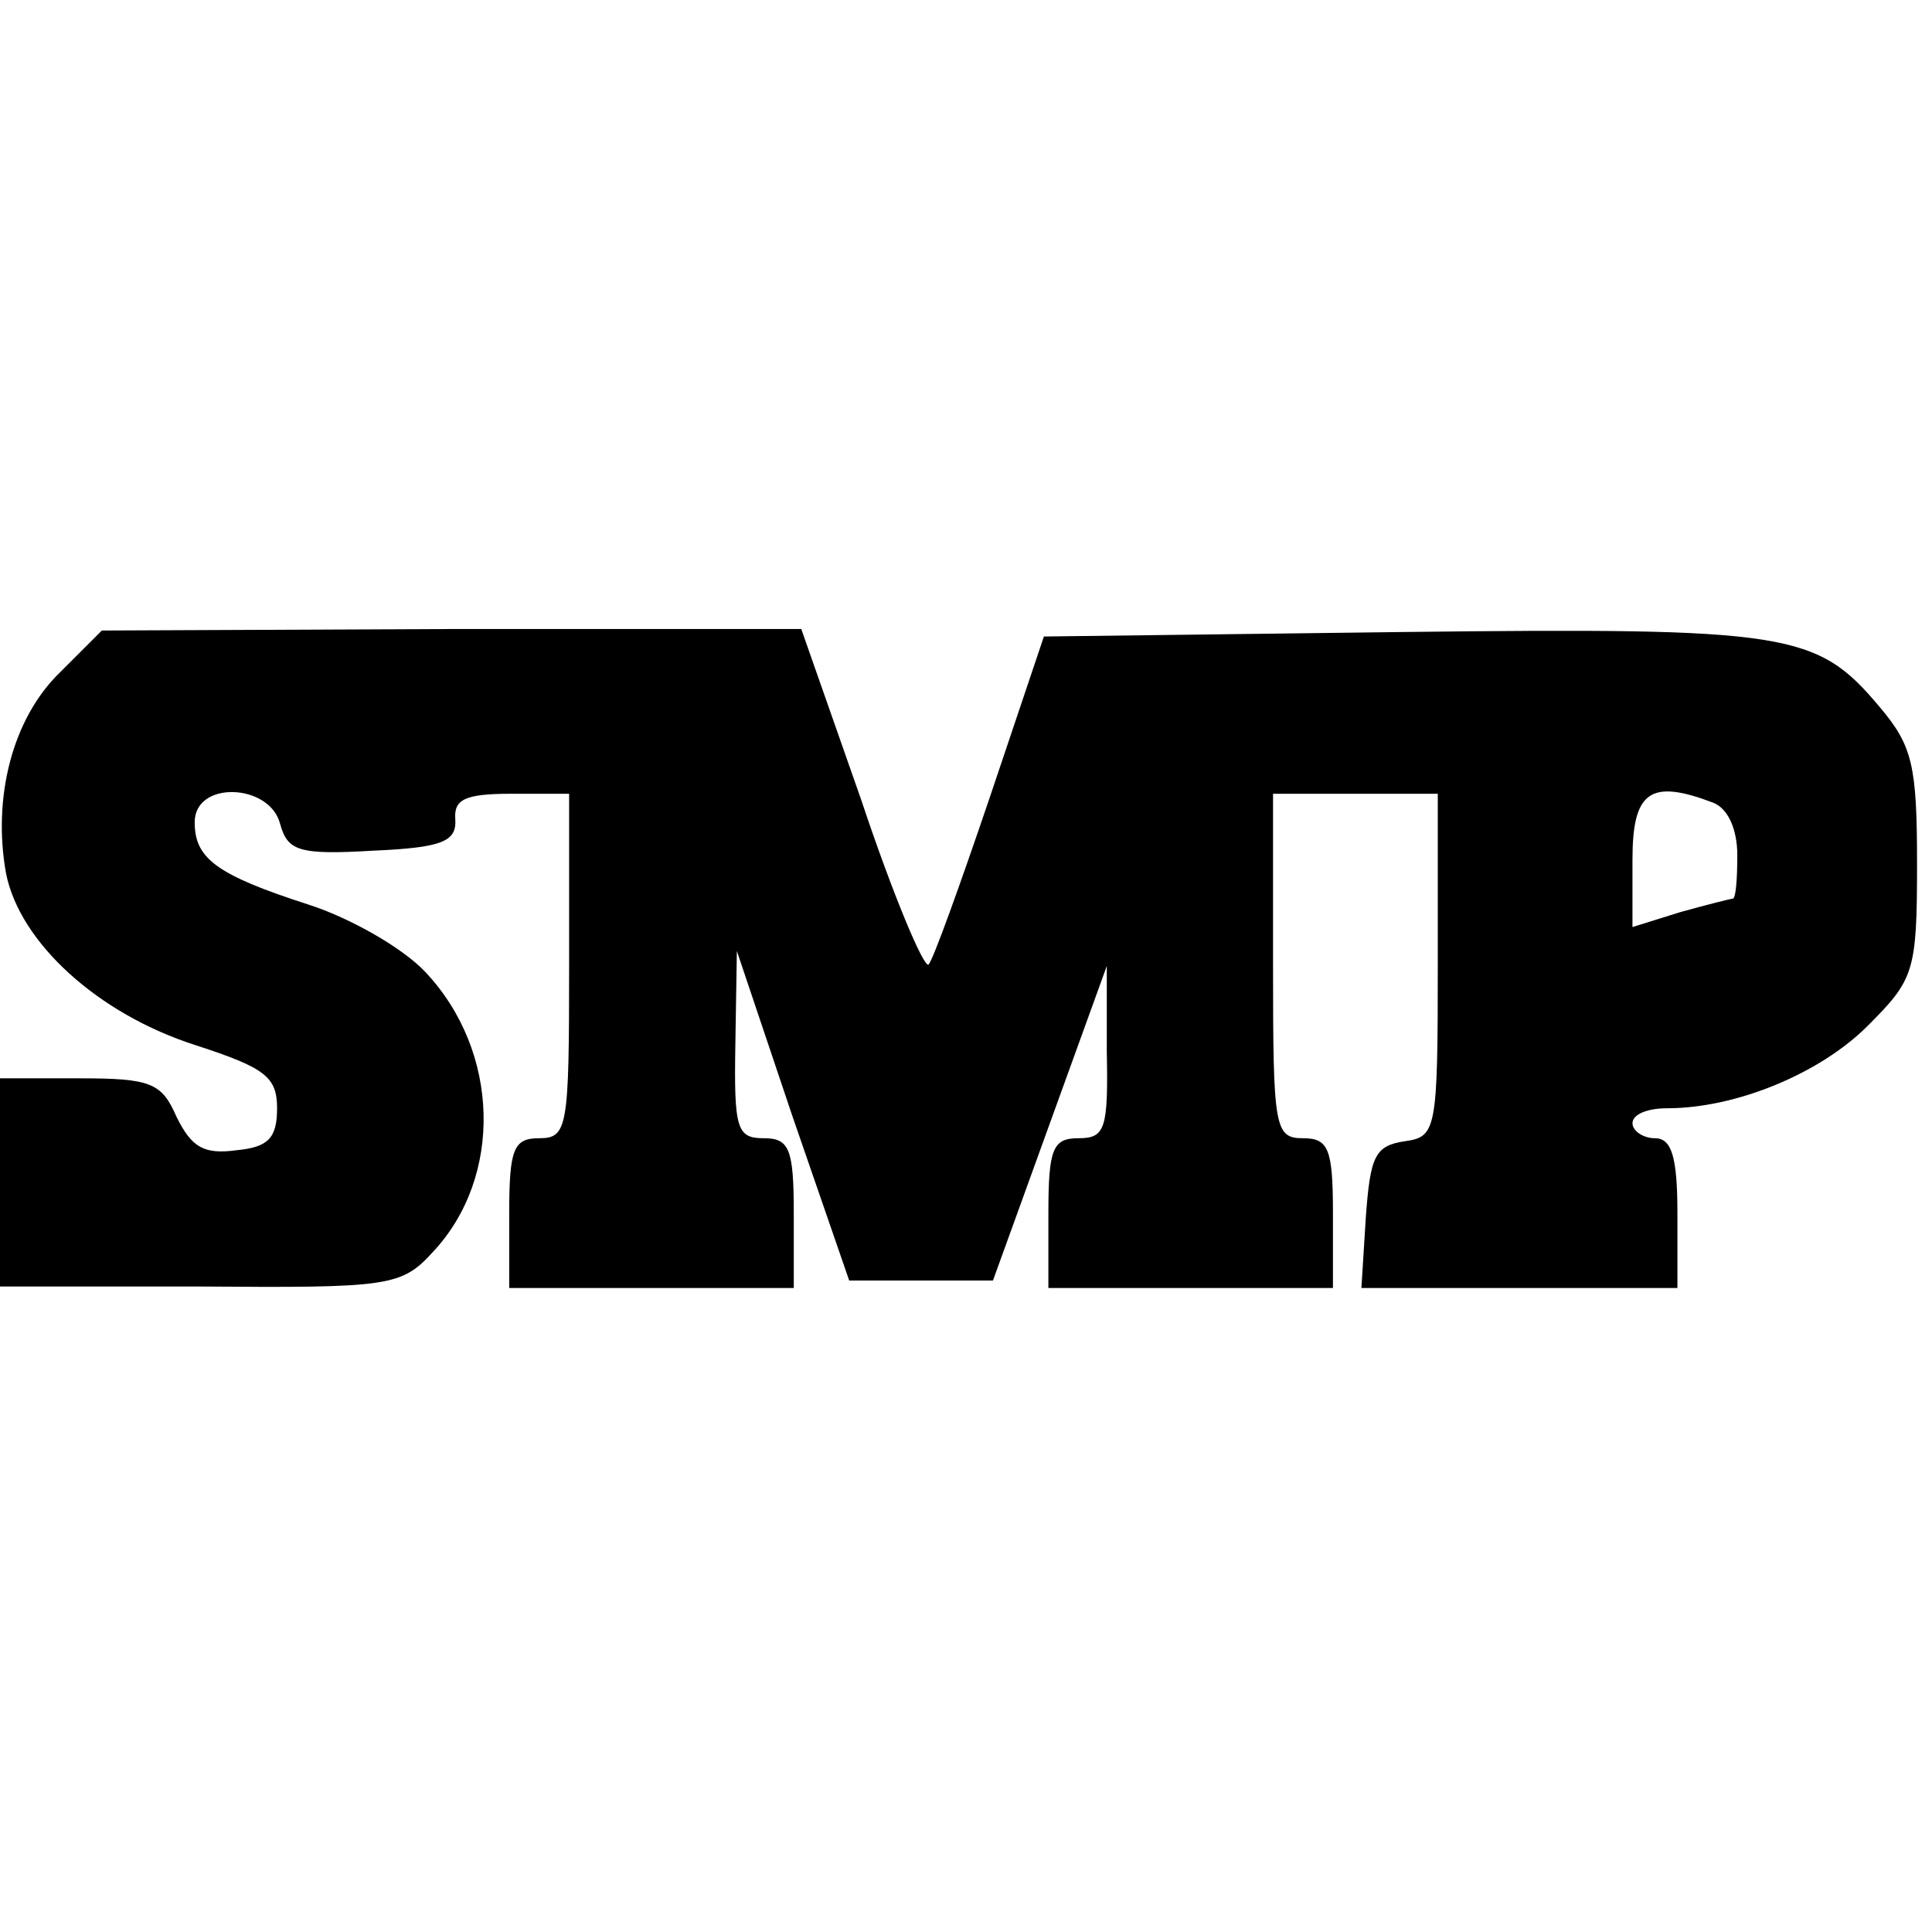 <?xml version="1.0" encoding="UTF-8"?>
<svg width="129pt" height="129pt" version="1.0" viewBox="0 0 129 129" xmlns="http://www.w3.org/2000/svg" xmlns:cc="http://creativecommons.org/ns#" xmlns:dc="http://purl.org/dc/elements/1.1/" xmlns:rdf="http://www.w3.org/1999/02/22-rdf-syntax-ns#">
 <g transform="translate(0 129) scale(.1 -.1)">
  <path d="m40 841c-32-31-45-84-36-134 9-46 61-94 127-115 46-15 54-21 54-42 0-20-6-26-27-28-22-3-30 2-40 22-10 23-17 26-65 26h-53v-69-70h133c127-1 135 0 156 23 47 50 45 134-5 187-15 16-50 36-78 45-62 20-76 31-76 55 0 28 50 26 57-1 5-18 12-21 62-18 46 2 56 6 55 21-1 13 6 17 37 17h39v-115c0-108-1-115-20-115-17 0-20-7-20-50v-50h95 95v50c0 43-3 50-20 50-18 0-20 6-19 63l1 62 37-110 38-110h48 48l76 210v-57c1-52-1-58-19-58-17 0-20-7-20-50v-50h95 95v50c0 43-3 50-20 50-19 0-20 7-20 115v115h55 55v-114c0-111-1-115-22-118-20-3-23-10-26-50l-3-48h105 106v50c0 38-4 50-15 50-8 0-15 5-15 10 0 6 10 10 23 10 46 0 102 23 134 55 31 31 33 36 33 108 0 66-3 79-25 105-42 50-60 53-319 50l-239-3-36-107c-20-59-38-109-41-112s-24 47-45 110l-40 114h-234l-233-1-28-28zm1104-87c10-4 16-18 16-35 0-16-1-29-3-29-1 0-17-4-35-9l-32-10v45c0 46 12 54 54 38z"/>
 </g>
</svg>
